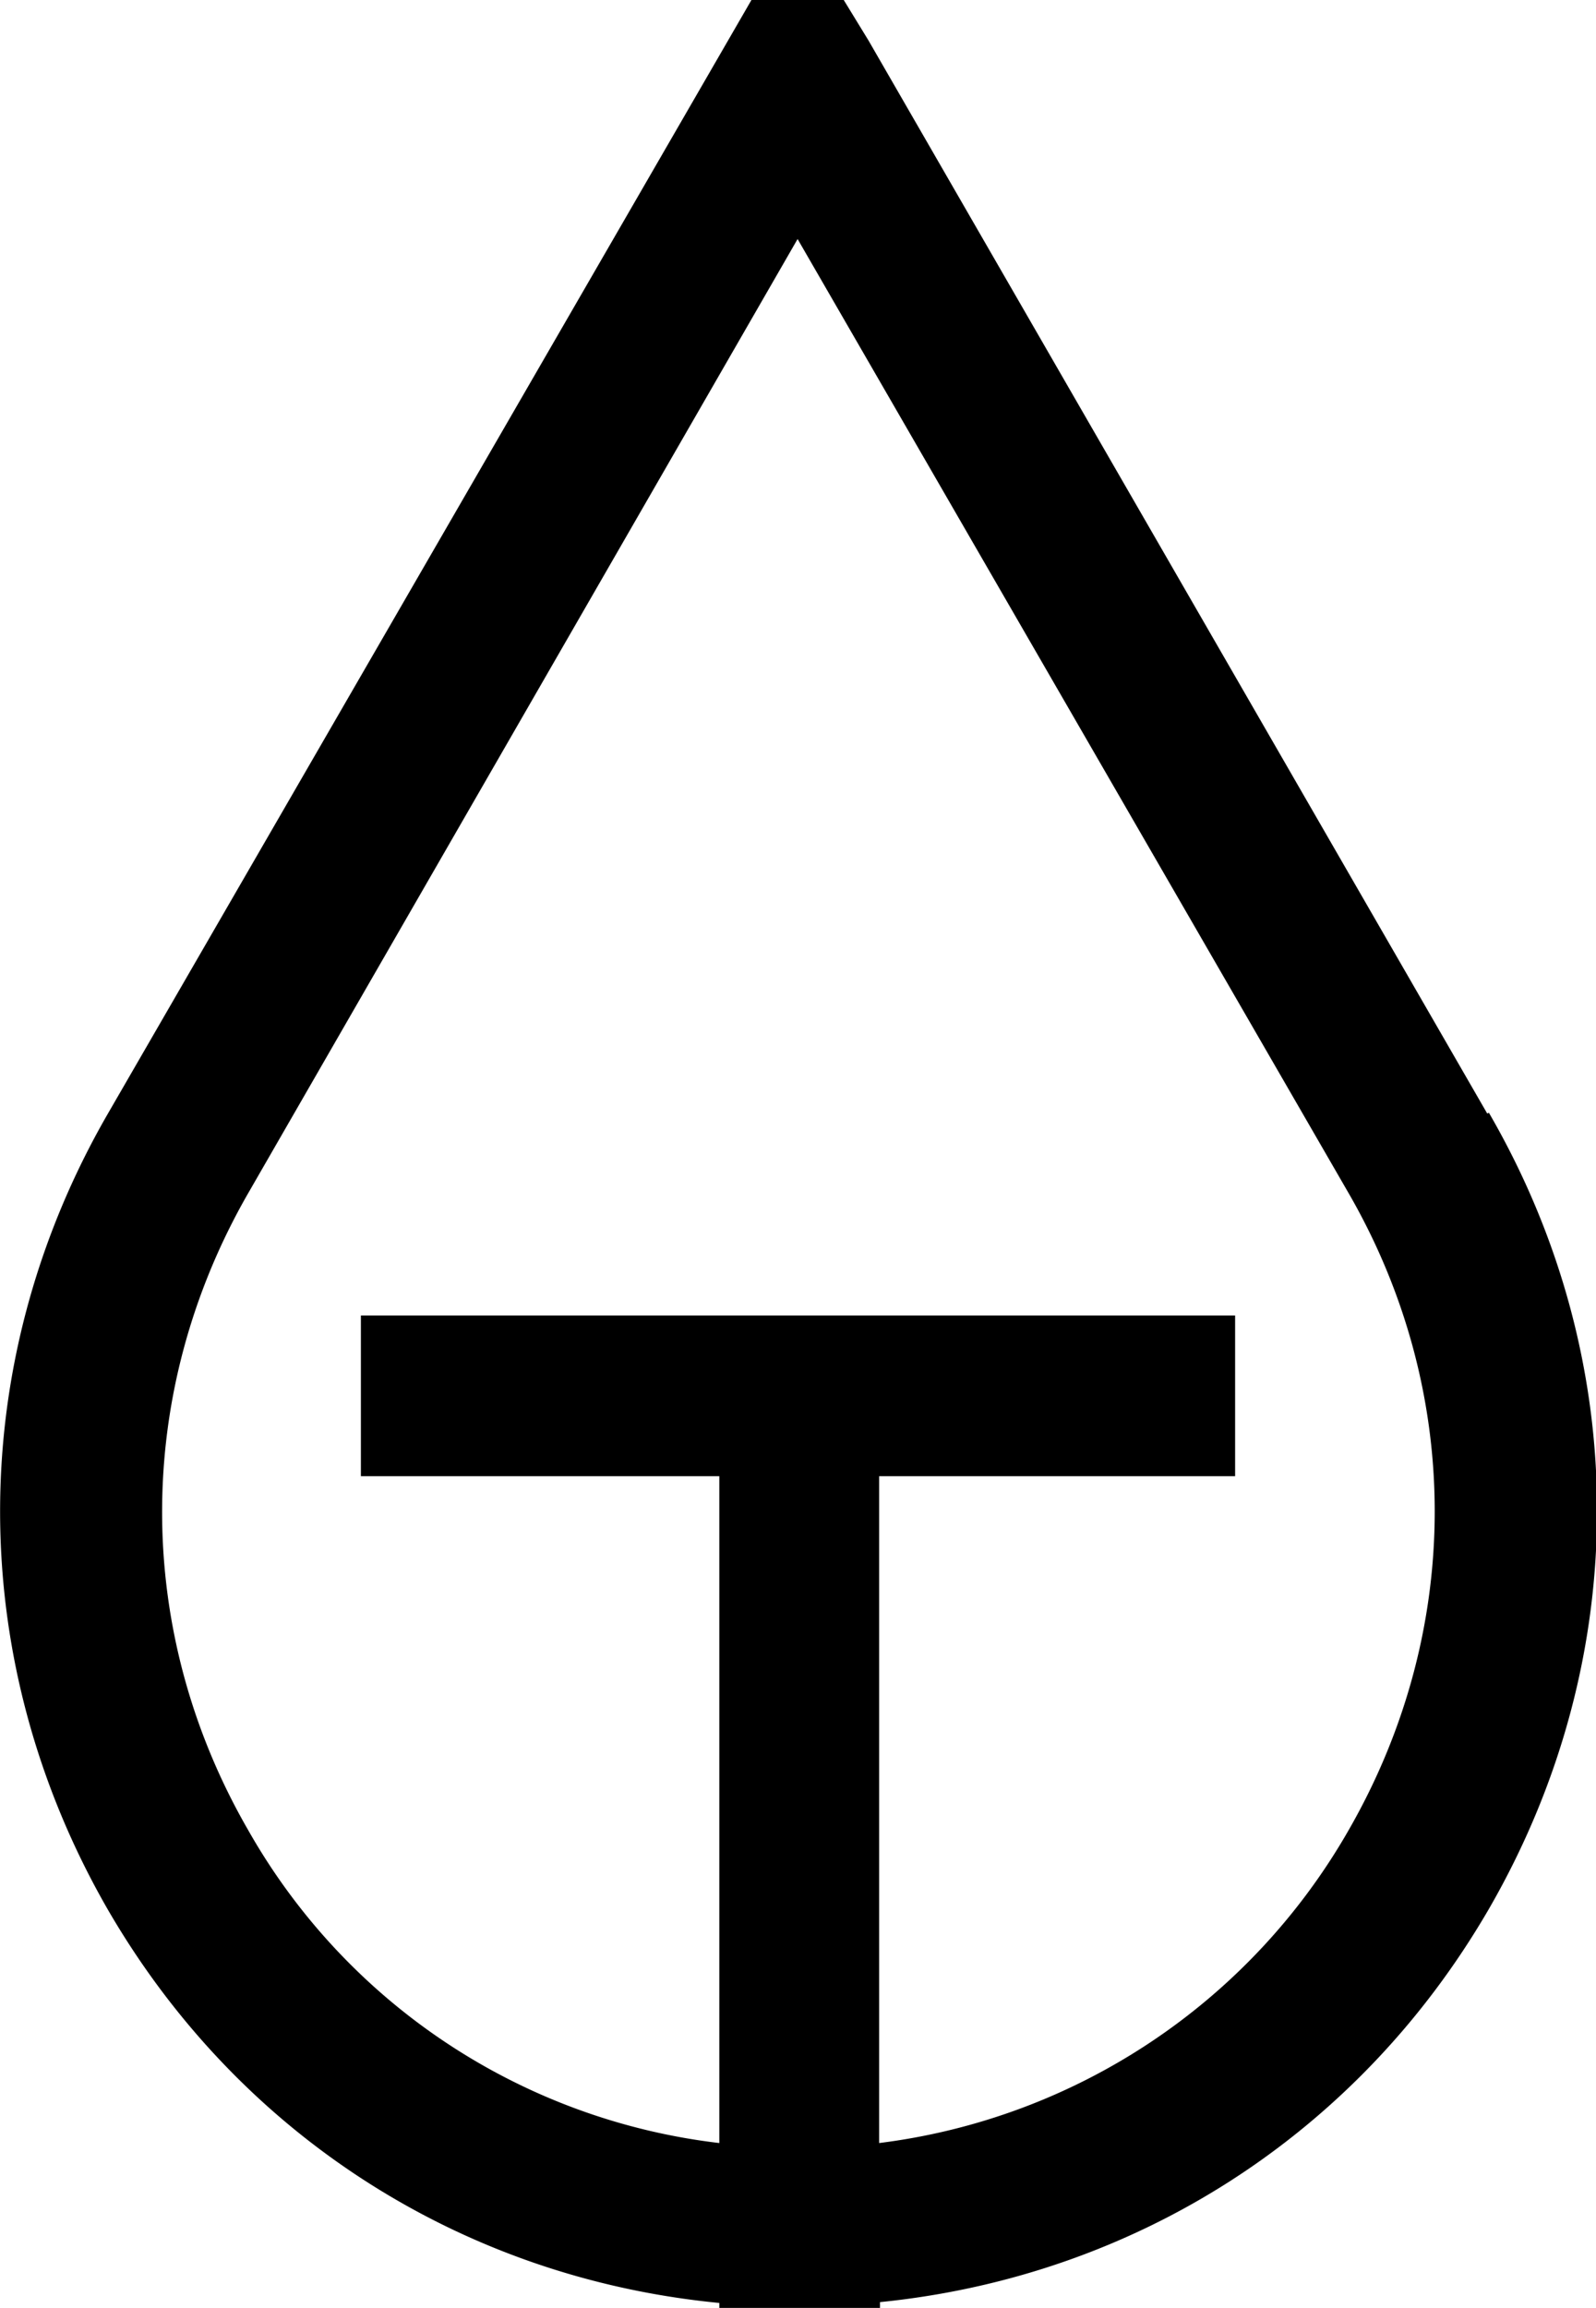 <svg xmlns="http://www.w3.org/2000/svg" viewBox="0 0 19.37 28">
<path d="M18.05 13.51 10.54.49l-.3-.49H9.12L1.31 13.51c-1.75 3.03-1.74 6.64 0 9.66 1.59 2.74 4.31 4.47 7.42 4.77V28h1.95v-.07c3.09-.31 5.8-2.03 7.39-4.77 1.75-3.03 1.75-6.64 0-9.66Zm-1.68 8.69a7.654 7.654 0 0 1-5.7 3.8v-8.09h4.32v-1.95H4.38v1.95h4.35V26a7.593 7.593 0 0 1-5.72-3.8c-1.39-2.41-1.39-5.3 0-7.72L9.68 2.9l6.69 11.58c1.39 2.41 1.39 5.3 0 7.72Z"/></svg>
